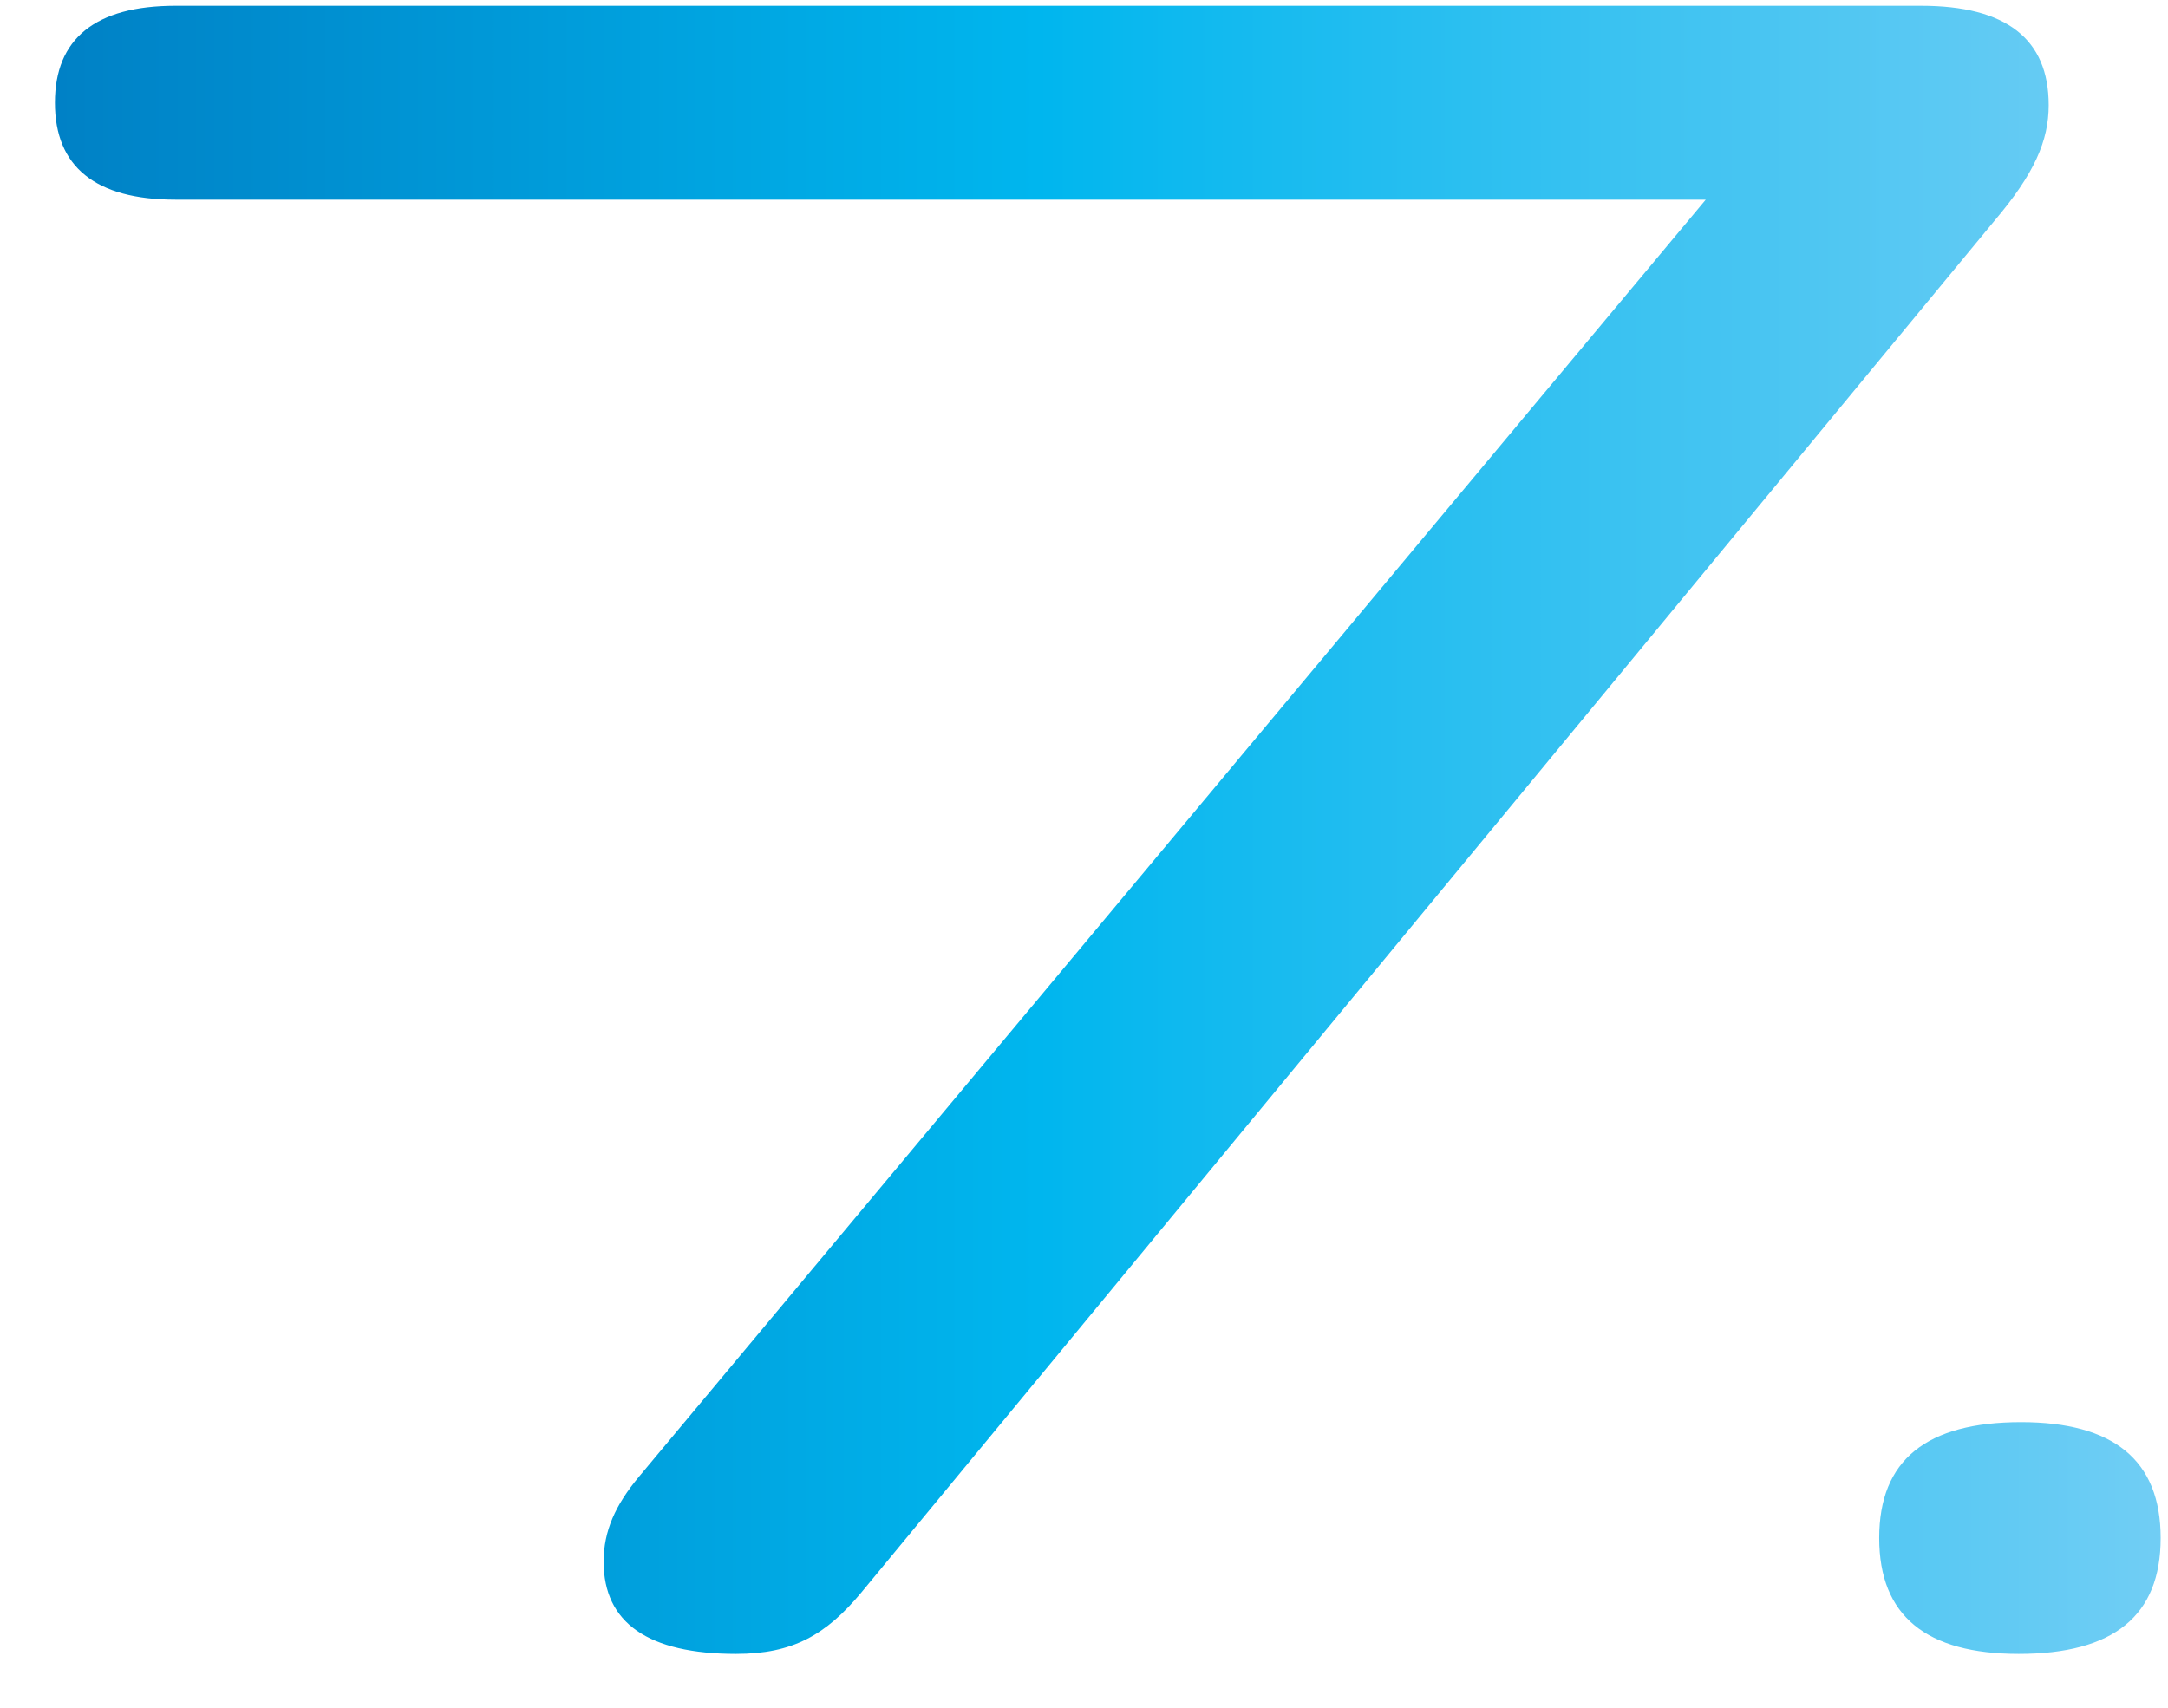 <svg width="33" height="26" viewBox="0 0 33 26" fill="none" xmlns="http://www.w3.org/2000/svg">
<path d="M30.356 3.364L13.112 24.244C12.572 24.892 12.068 25.18 11.204 25.18C9.872 25.18 9.188 24.712 9.188 23.776C9.188 23.308 9.368 22.912 9.728 22.48L25.964 3.04H2.672C1.448 3.04 0.836 2.536 0.836 1.564C0.836 0.592 1.448 0.088 2.672 0.088H29.24C30.536 0.088 31.184 0.592 31.184 1.6C31.184 2.14 30.968 2.644 30.356 3.364ZM32.888 23.416C32.888 24.604 32.168 25.18 30.728 25.18C29.324 25.18 28.604 24.604 28.604 23.416C28.604 22.228 29.324 21.652 30.764 21.652C32.168 21.652 32.888 22.228 32.888 23.416Z" fill="url(#paint0_linear_1917_5451)"/>
<defs>
<linearGradient id="paint0_linear_1917_5451" x1="38.379" y1="12.263" x2="-5.889" y2="12.263" gradientUnits="userSpaceOnUse">
<stop stop-color="#95D5F6"/>
<stop offset="0.51" stop-color="#00B6EE"/>
<stop offset="1" stop-color="#0069B3"/>
</linearGradient>
</defs>
</svg>
